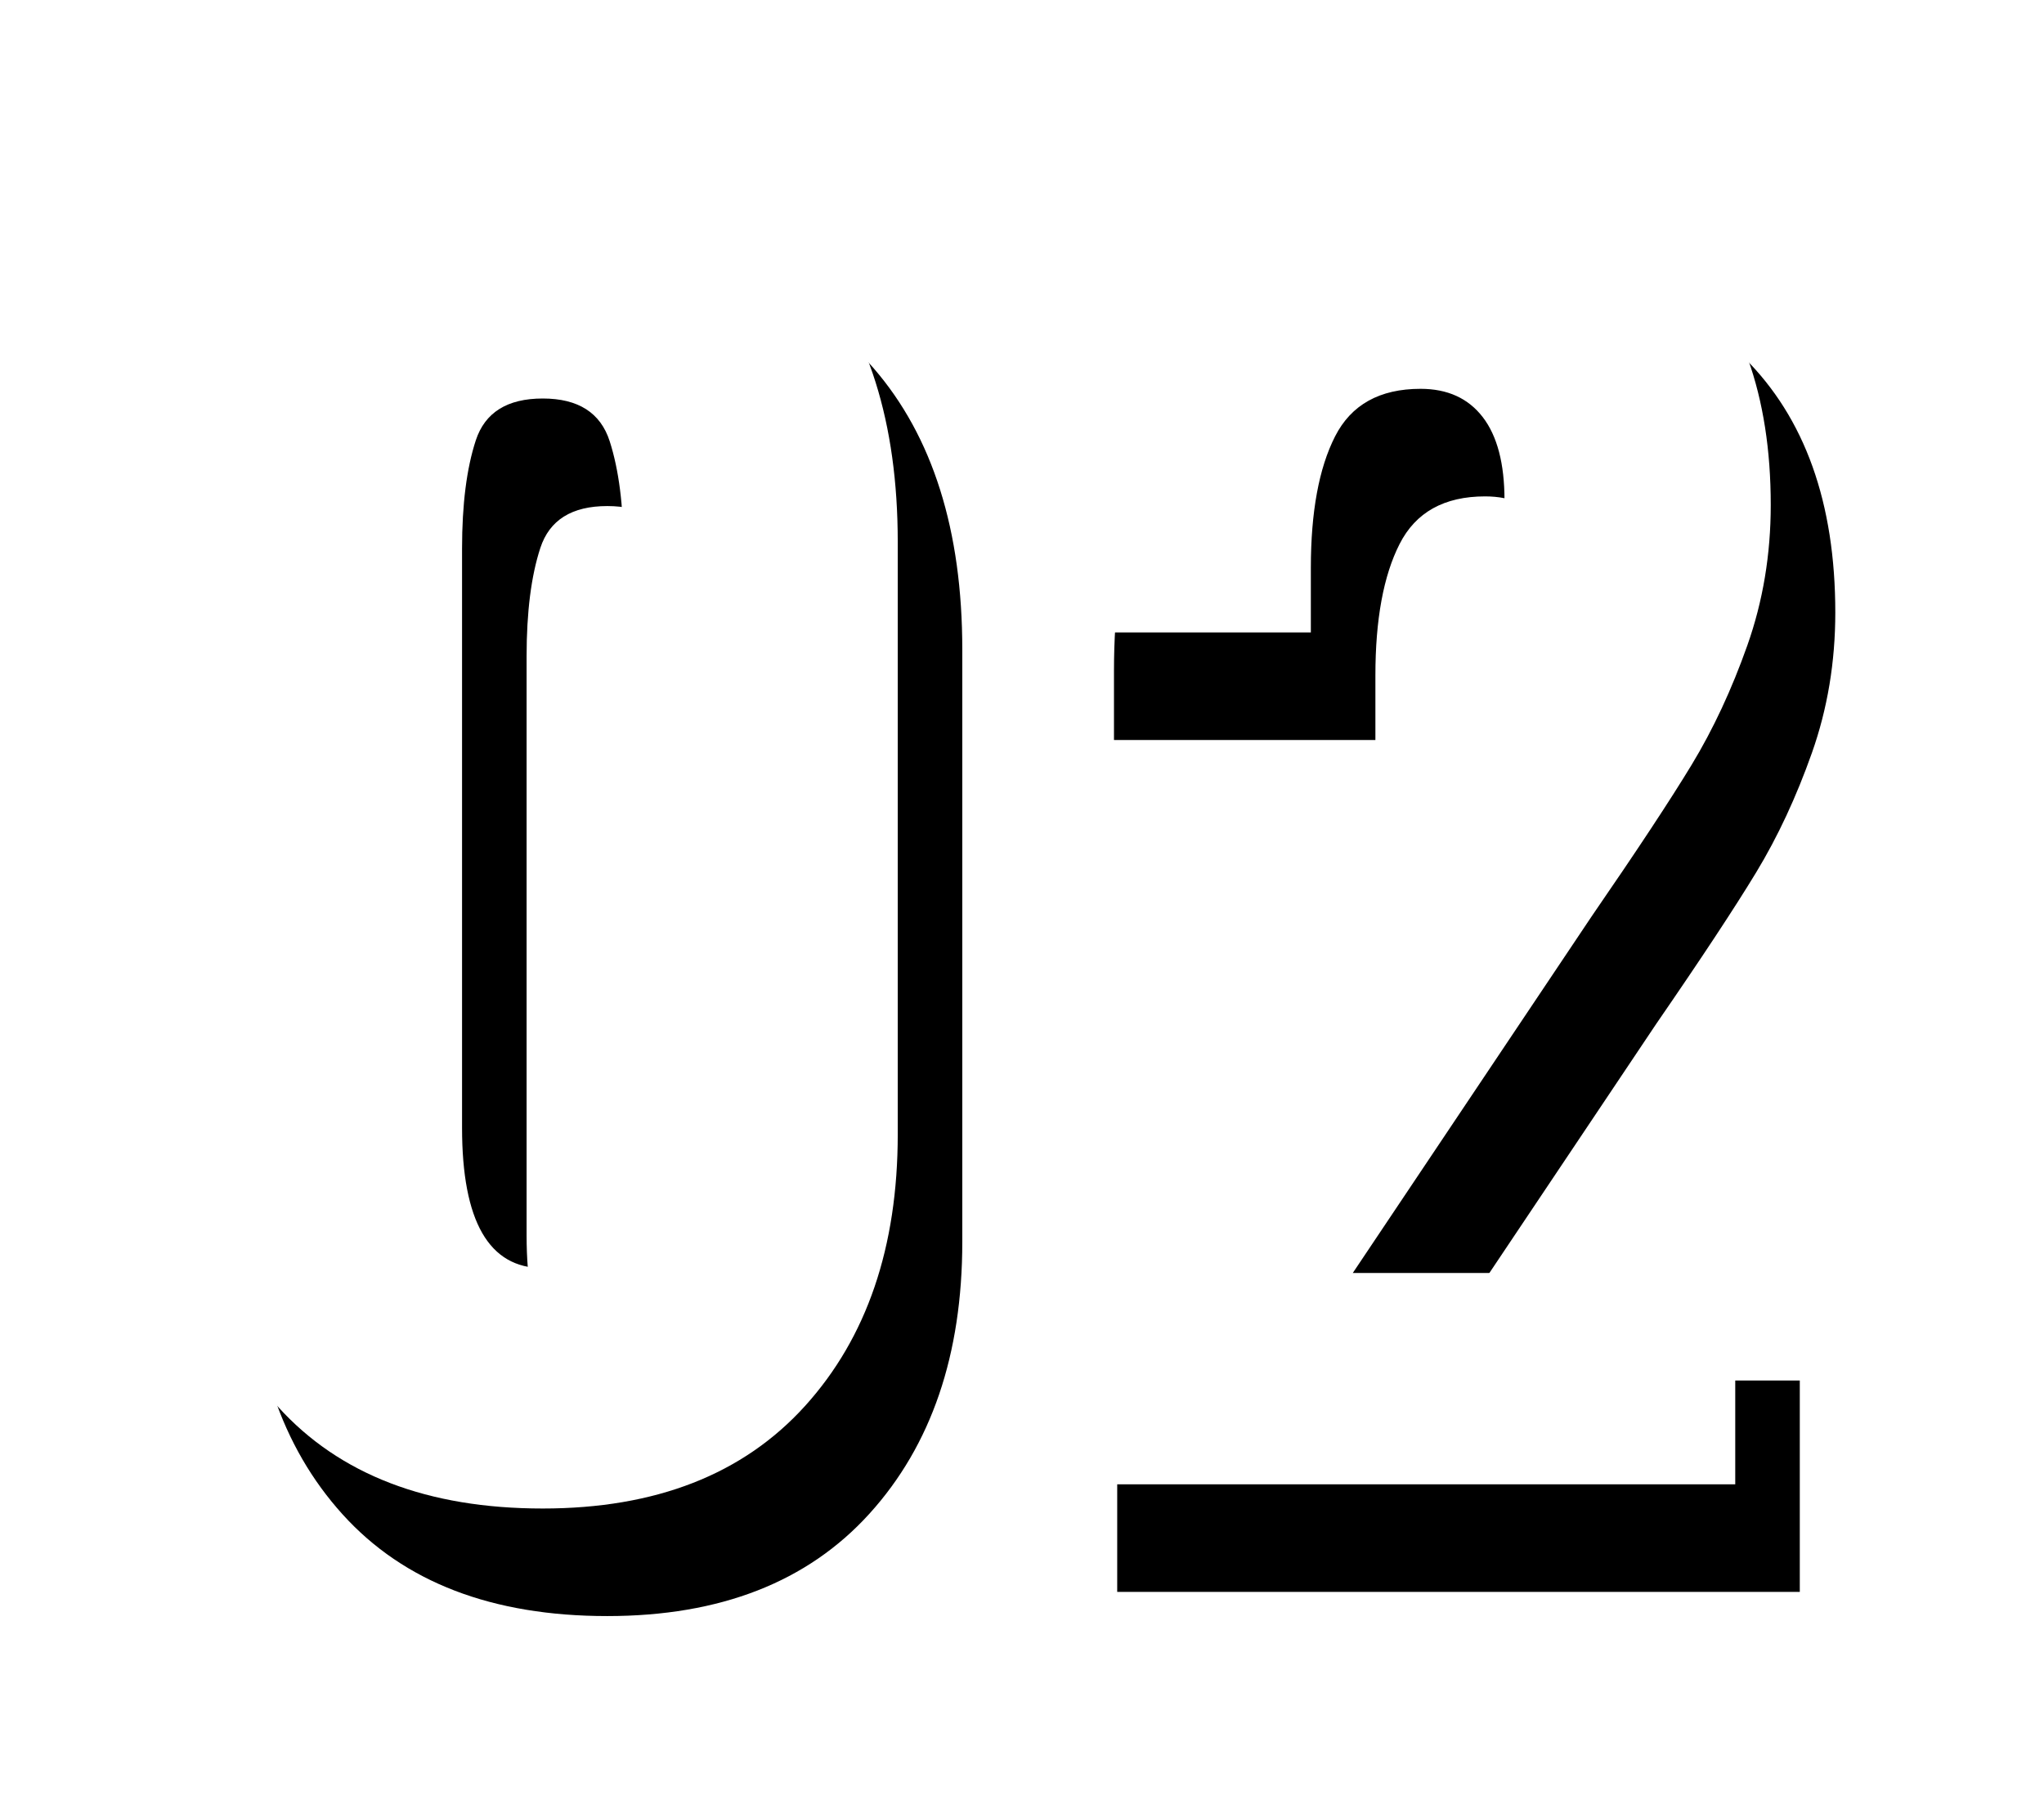 <?xml version="1.0" encoding="UTF-8"?> <svg xmlns="http://www.w3.org/2000/svg" xmlns:xlink="http://www.w3.org/1999/xlink" width="190" height="169" viewBox="0 0 190 169"> <defs> <path id="02-b" d="M487.45,4572.25 C476.75,4572.25 468.55,4569.1 462.85,4562.8 C457.15,4556.5 454.3,4548.05 454.3,4537.45 L454.3,4482.4 C454.3,4471.3 457.075,4462.575 462.625,4456.225 C468.175,4449.875 476.45,4446.7 487.45,4446.7 C498.45,4446.7 506.7,4449.875 512.2,4456.225 C517.7,4462.575 520.45,4471.3 520.45,4482.4 L520.45,4537.45 C520.45,4547.95 517.575,4556.375 511.825,4562.725 C506.075,4569.075 497.95,4572.25 487.45,4572.25 Z M487.45,4549.9 C490.55,4549.9 492.575,4548.6 493.525,4546 C494.475,4543.4 494.95,4540.35 494.95,4536.85 L494.95,4483 C494.95,4479 494.525,4475.675 493.675,4473.025 C492.825,4470.375 490.75,4469.05 487.45,4469.05 C484.15,4469.05 482.075,4470.35 481.225,4472.95 C480.375,4475.55 479.95,4478.9 479.95,4483 L479.95,4536.85 C479.95,4545.55 482.45,4549.9 487.45,4549.9 Z M534.85,4552.3 L563.95,4507.6 L565.75,4504.9 C569.55,4499.2 572.35,4494.425 574.15,4490.575 C575.95,4486.725 576.85,4482.7 576.85,4478.5 C576.85,4475.1 576.175,4472.525 574.825,4470.775 C573.475,4469.025 571.55,4468.15 569.05,4468.15 C565.25,4468.15 562.6,4469.625 561.1,4472.575 C559.6,4475.525 558.85,4479.6 558.85,4484.8 L558.85,4490.8 L534.55,4490.8 L534.55,4484.35 C534.55,4472.95 537.325,4463.85 542.875,4457.05 C548.425,4450.25 557,4446.85 568.6,4446.85 C579.3,4446.85 587.475,4449.65 593.125,4455.25 C598.775,4460.85 601.6,4468.75 601.6,4478.95 C601.6,4483.55 600.875,4487.9 599.425,4492 C597.975,4496.1 596.25,4499.8 594.25,4503.1 C592.25,4506.4 589.15,4511.1 584.95,4517.2 L562.75,4550.35 L598.3,4550.35 L598.3,4570 L534.85,4570 L534.85,4552.3 Z"></path> <filter id="02-a" width="156.3%" height="166.1%" x="-24.1%" y="-25.1%" filterUnits="objectBoundingBox"> <feOffset dx="4" dy="7" in="SourceAlpha" result="shadowOffsetOuter1"></feOffset> <feGaussianBlur in="shadowOffsetOuter1" result="shadowBlurOuter1" stdDeviation="11"></feGaussianBlur> <feColorMatrix in="shadowBlurOuter1" result="shadowMatrixOuter1" values="0 0 0 0 0.511 0 0 0 0 0.63 0 0 0 0 0.75 0 0 0 0.578 0"></feColorMatrix> <feOffset dx="2" dy="3" in="SourceAlpha" result="shadowOffsetOuter2"></feOffset> <feGaussianBlur in="shadowOffsetOuter2" result="shadowBlurOuter2" stdDeviation="2.5"></feGaussianBlur> <feColorMatrix in="shadowBlurOuter2" result="shadowMatrixOuter2" values="0 0 0 0 0.51 0 0 0 0 0.631 0 0 0 0 0.749 0 0 0 0.189 0"></feColorMatrix> <feMerge> <feMergeNode in="shadowMatrixOuter1"></feMergeNode> <feMergeNode in="shadowMatrixOuter2"></feMergeNode> </feMerge> </filter> </defs> <g fill="none" fill-rule="evenodd" transform="translate(-437 -4432)"> <use fill="#000" filter="url(#02-a)" xlink:href="#02-b"></use> <use fill="#FFF" xlink:href="#02-b"></use> </g> </svg> 